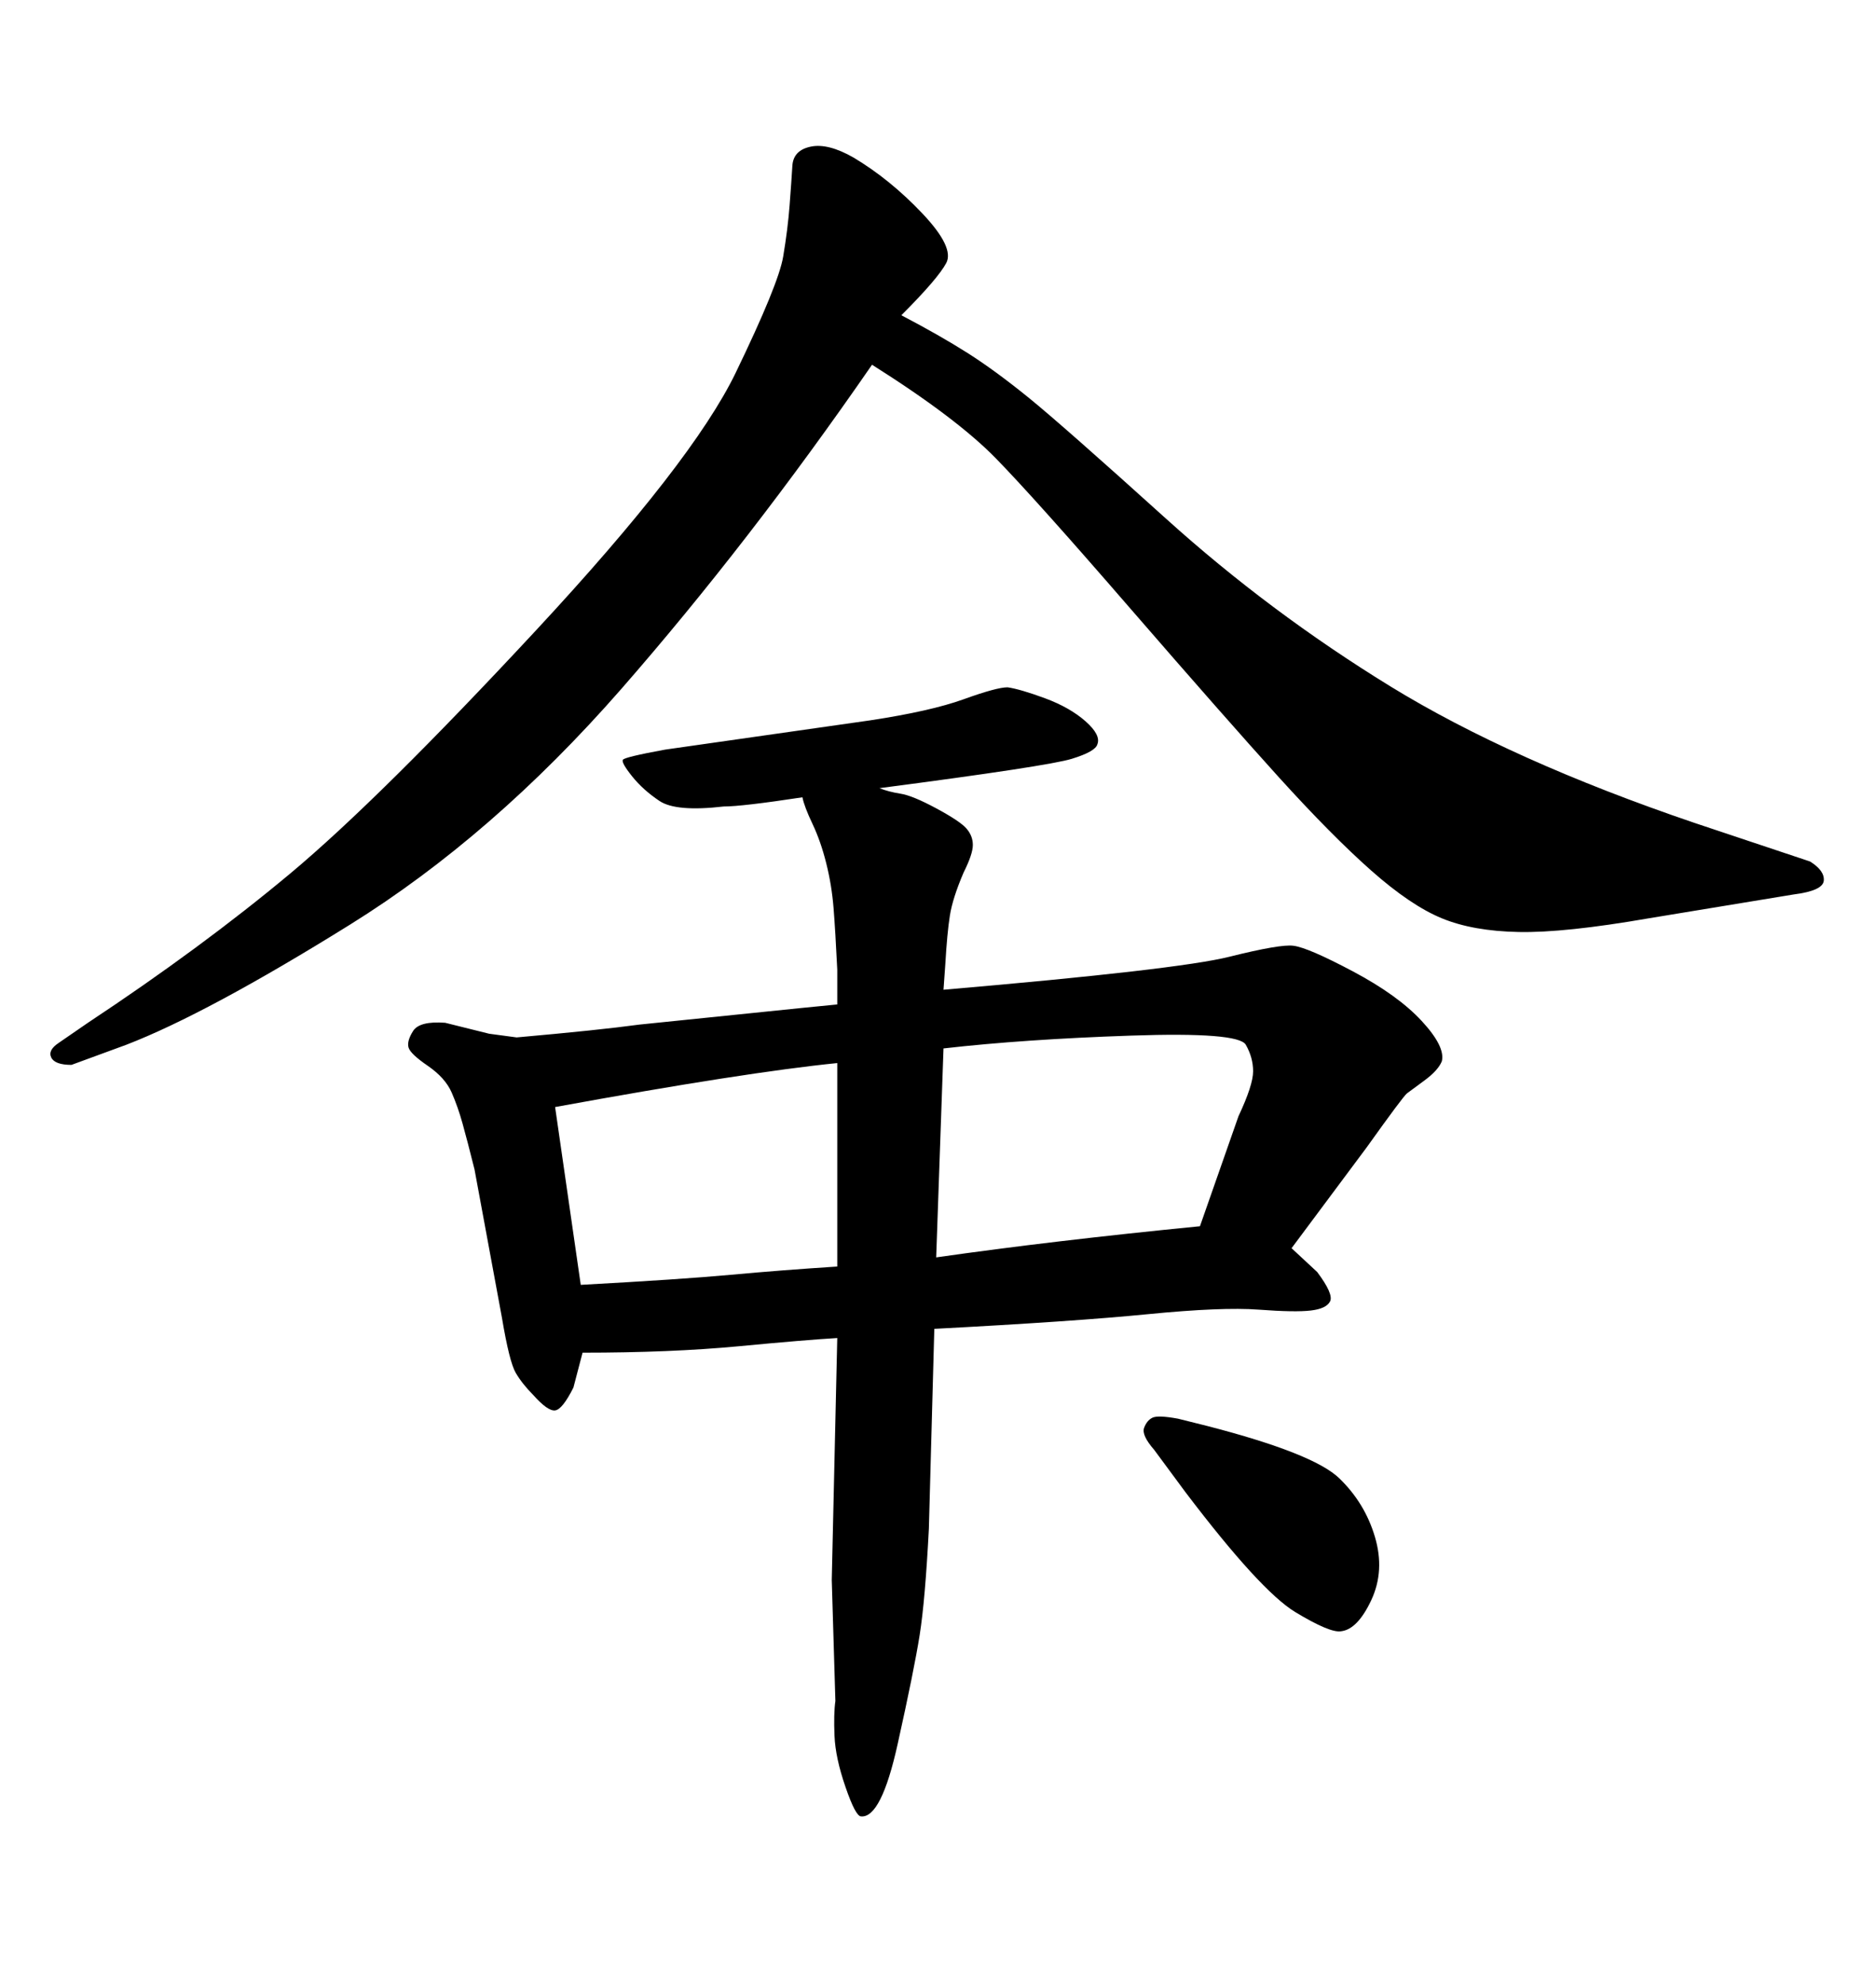 <svg xmlns="http://www.w3.org/2000/svg" xmlns:xlink="http://www.w3.org/1999/xlink" width="300" height="317.285"><path d="M140.63 125.98L140.63 125.98Q142.09 126.56 143.99 126.86Q145.90 127.15 149.71 129.20Q153.52 131.25 154.54 132.42Q155.57 133.59 155.57 135.06Q155.57 136.52 154.10 139.45L154.10 139.45Q152.34 143.55 151.90 146.34Q151.46 149.12 151.17 154.10L151.17 154.10L150.88 158.20Q188.38 154.98 196.58 152.93Q204.79 150.88 206.84 151.17L206.84 151.17Q209.18 151.46 216.36 155.27Q223.54 159.08 227.34 163.18Q231.15 167.29 230.57 169.63L230.57 169.63Q229.98 171.09 227.78 172.71Q225.59 174.32 225 174.76Q224.41 175.20 218.55 183.40L218.55 183.40L206.54 199.51L210.64 203.32Q213.28 206.84 212.70 208.01Q212.11 209.18 209.62 209.47Q207.13 209.77 201.27 209.33Q195.41 208.89 183.54 210.06Q171.68 211.23 149.41 212.40L149.41 212.40L148.54 244.34Q147.95 255.76 147.07 261.33Q146.19 266.89 143.55 278.76Q140.92 290.63 137.70 290.33L137.70 290.33Q136.82 290.33 135.21 285.64Q133.59 280.96 133.45 277.44Q133.30 273.93 133.59 271.88L133.59 271.88L133.01 252.54L133.89 213.87Q128.91 214.16 118.07 215.19Q107.23 216.21 93.16 216.21L93.16 216.21L91.70 221.78Q89.94 225.29 88.77 225.44Q87.60 225.59 85.25 222.95L85.25 222.95Q83.50 221.19 82.47 219.43Q81.45 217.68 80.27 210.64L80.27 210.64L75.88 186.91Q74.71 182.23 73.97 179.59Q73.24 176.95 72.22 174.61Q71.19 172.27 68.41 170.36Q65.63 168.46 65.33 167.43Q65.04 166.41 66.06 164.79Q67.09 163.18 71.19 163.48L71.19 163.48L78.22 165.23L82.62 165.82Q95.80 164.65 102.25 163.77L102.25 163.77L128.03 161.13L133.89 160.55L133.89 154.98Q133.59 148.83 133.30 145.17Q133.01 141.50 132.13 137.99Q131.25 134.47 129.93 131.69Q128.61 128.91 128.32 127.44L128.32 127.44Q118.65 128.91 115.72 128.91L115.72 128.91Q108.11 129.79 105.47 128.03Q102.83 126.27 101.07 124.07Q99.32 121.88 99.61 121.44Q99.90 121.00 106.35 119.82L106.35 119.82L139.16 115.14Q148.83 113.67 154.10 111.77Q159.38 109.86 161.13 109.86L161.13 109.86Q163.18 110.16 167.14 111.62Q171.09 113.09 173.58 115.28Q176.07 117.48 175.49 118.95L175.49 118.95Q175.20 120.12 171.39 121.29Q167.58 122.46 140.63 125.98ZM133.89 202.44L133.89 202.44L133.89 169.92Q119.24 171.39 88.77 176.95L88.77 176.95L92.87 205.37Q108.98 204.49 116.89 203.76Q124.80 203.03 133.89 202.44ZM150.88 167.58L149.71 200.98Q168.16 198.34 191.89 196.00L191.89 196.00L198.05 178.42Q200.39 173.44 200.39 171.24Q200.39 169.04 199.22 166.99Q198.05 164.94 180.91 165.53Q163.77 166.11 150.88 167.58L150.88 167.58ZM144.14 50.39L144.14 50.39Q150.29 53.61 154.69 56.40Q159.08 59.18 164.50 63.57Q169.92 67.97 186.47 82.91Q203.03 97.85 222.36 109.72Q241.70 121.58 271.00 131.54L271.00 131.54L289.45 137.70Q291.80 139.16 291.65 140.77Q291.50 142.38 286.82 142.97L286.82 142.97L263.67 146.78Q250.20 149.12 242.87 148.97Q235.55 148.83 230.57 146.78Q225.59 144.73 219.29 139.16Q212.99 133.59 204.49 124.22Q196.00 114.84 180.76 97.27Q165.53 79.69 159.23 73.24Q152.93 66.80 139.45 58.30L139.45 58.30Q119.82 86.72 99.32 110.16Q78.81 133.59 55.96 147.80Q33.11 162.01 20.21 166.99L20.21 166.99L11.43 170.21Q8.79 170.21 8.20 169.04Q7.62 167.87 9.38 166.70L9.38 166.70L14.06 163.48Q32.23 151.46 46.44 139.60Q60.64 127.73 85.69 100.78Q110.74 73.83 117.63 59.62Q124.51 45.41 125.24 41.02Q125.98 36.62 126.27 32.81Q126.56 29.00 126.71 26.51Q126.86 24.02 129.64 23.44Q132.42 22.85 136.52 25.20L136.52 25.20Q142.38 28.71 147.51 34.13Q152.64 39.55 151.32 42.04Q150 44.53 144.14 50.39ZM188.38 226.76L193.07 227.93Q210.06 232.32 214.16 236.28Q218.26 240.23 219.87 245.65Q221.48 251.07 219.29 255.76Q217.09 260.45 214.45 260.74L214.45 260.74Q212.70 261.04 207.13 257.67Q201.56 254.30 189.55 238.48L189.55 238.48L184.57 231.74Q182.52 229.39 182.96 228.22Q183.40 227.05 184.28 226.61Q185.16 226.17 188.38 226.76L188.38 226.76Z"/></svg>
